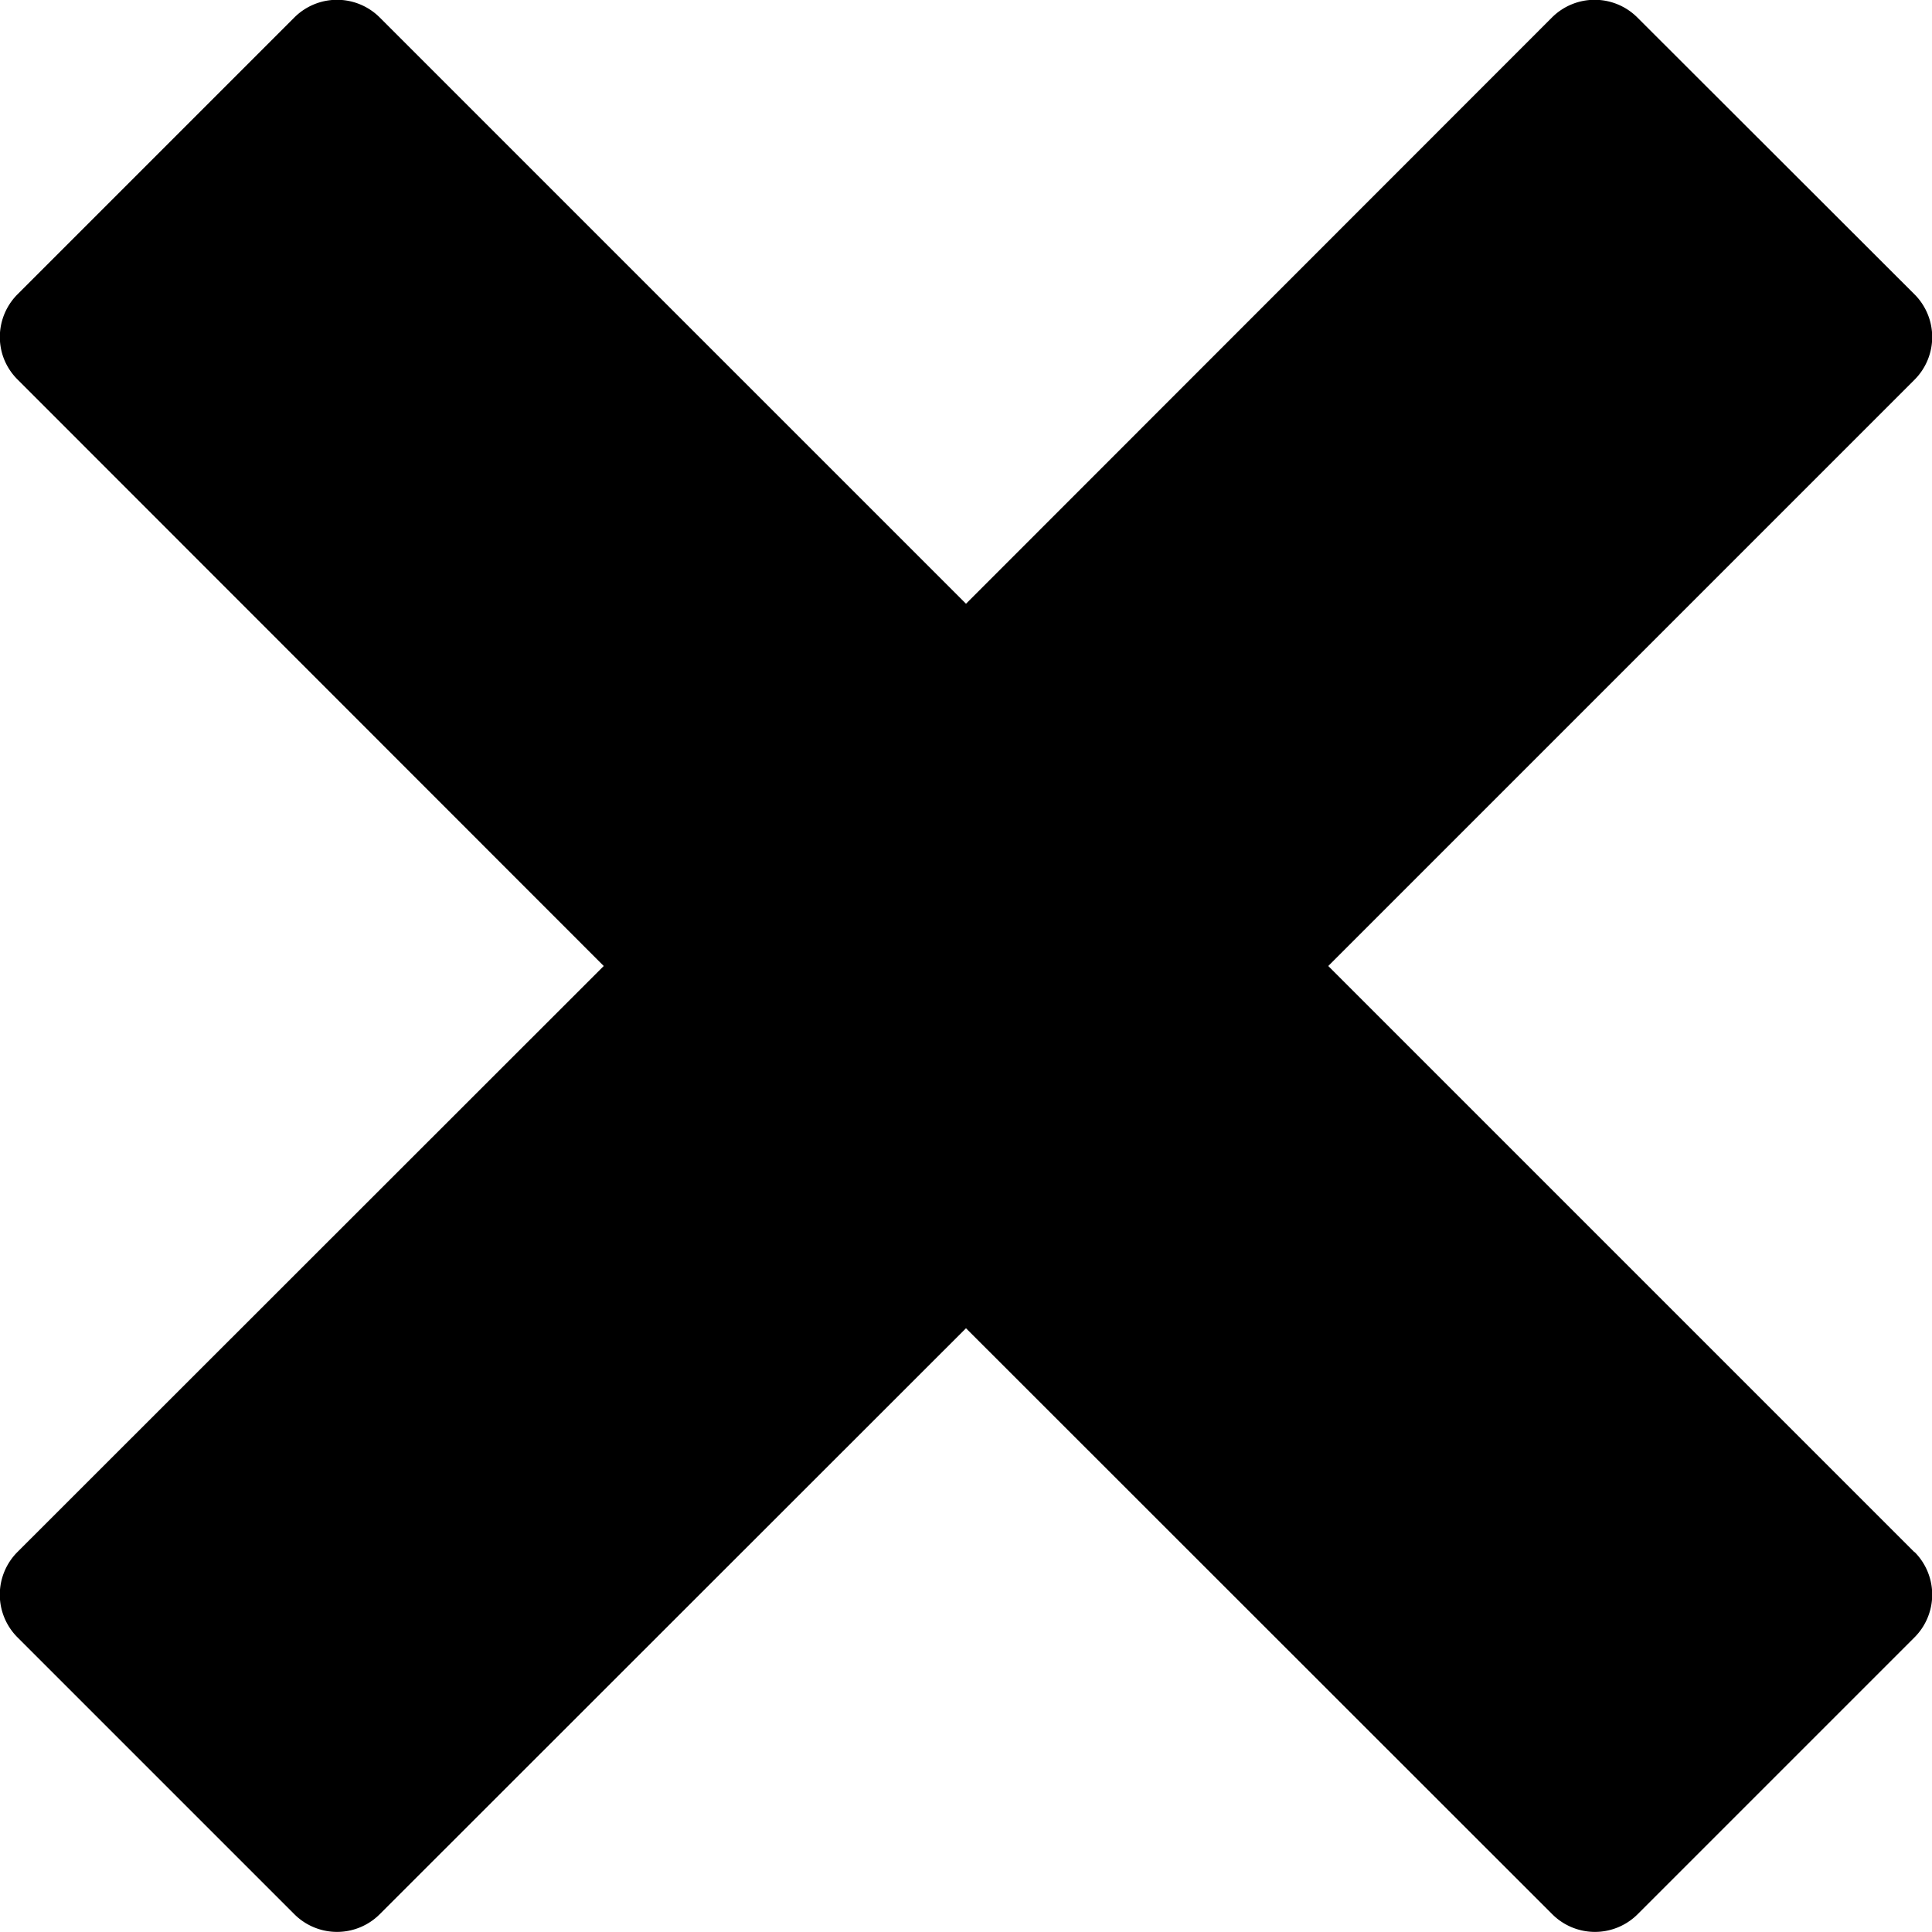 <svg id="Ebene_1" data-name="Ebene 1" xmlns="http://www.w3.org/2000/svg" viewBox="0 0 64 64"><title>cross</title><path d="M63.42,51.42h0L44,32,63.42,12.58h0a2,2,0,0,0,0-2.83L54.24,0.58a2,2,0,0,0-2.83,0h0L32,20,12.58,0.58h0a2,2,0,0,0-2.83,0L0.58,9.75a2,2,0,0,0-.46,2.11,2,2,0,0,0,.46.71h0L20,32,0.58,51.41h0a2,2,0,0,0,0,2.83l9.17,9.17a2,2,0,0,0,2.83,0h0L32,44,51.42,63.41h0a2,2,0,0,0,2.83,0l9.17-9.17a2,2,0,0,0,0-2.83h0Z" transform="translate(0 0)"/></svg>